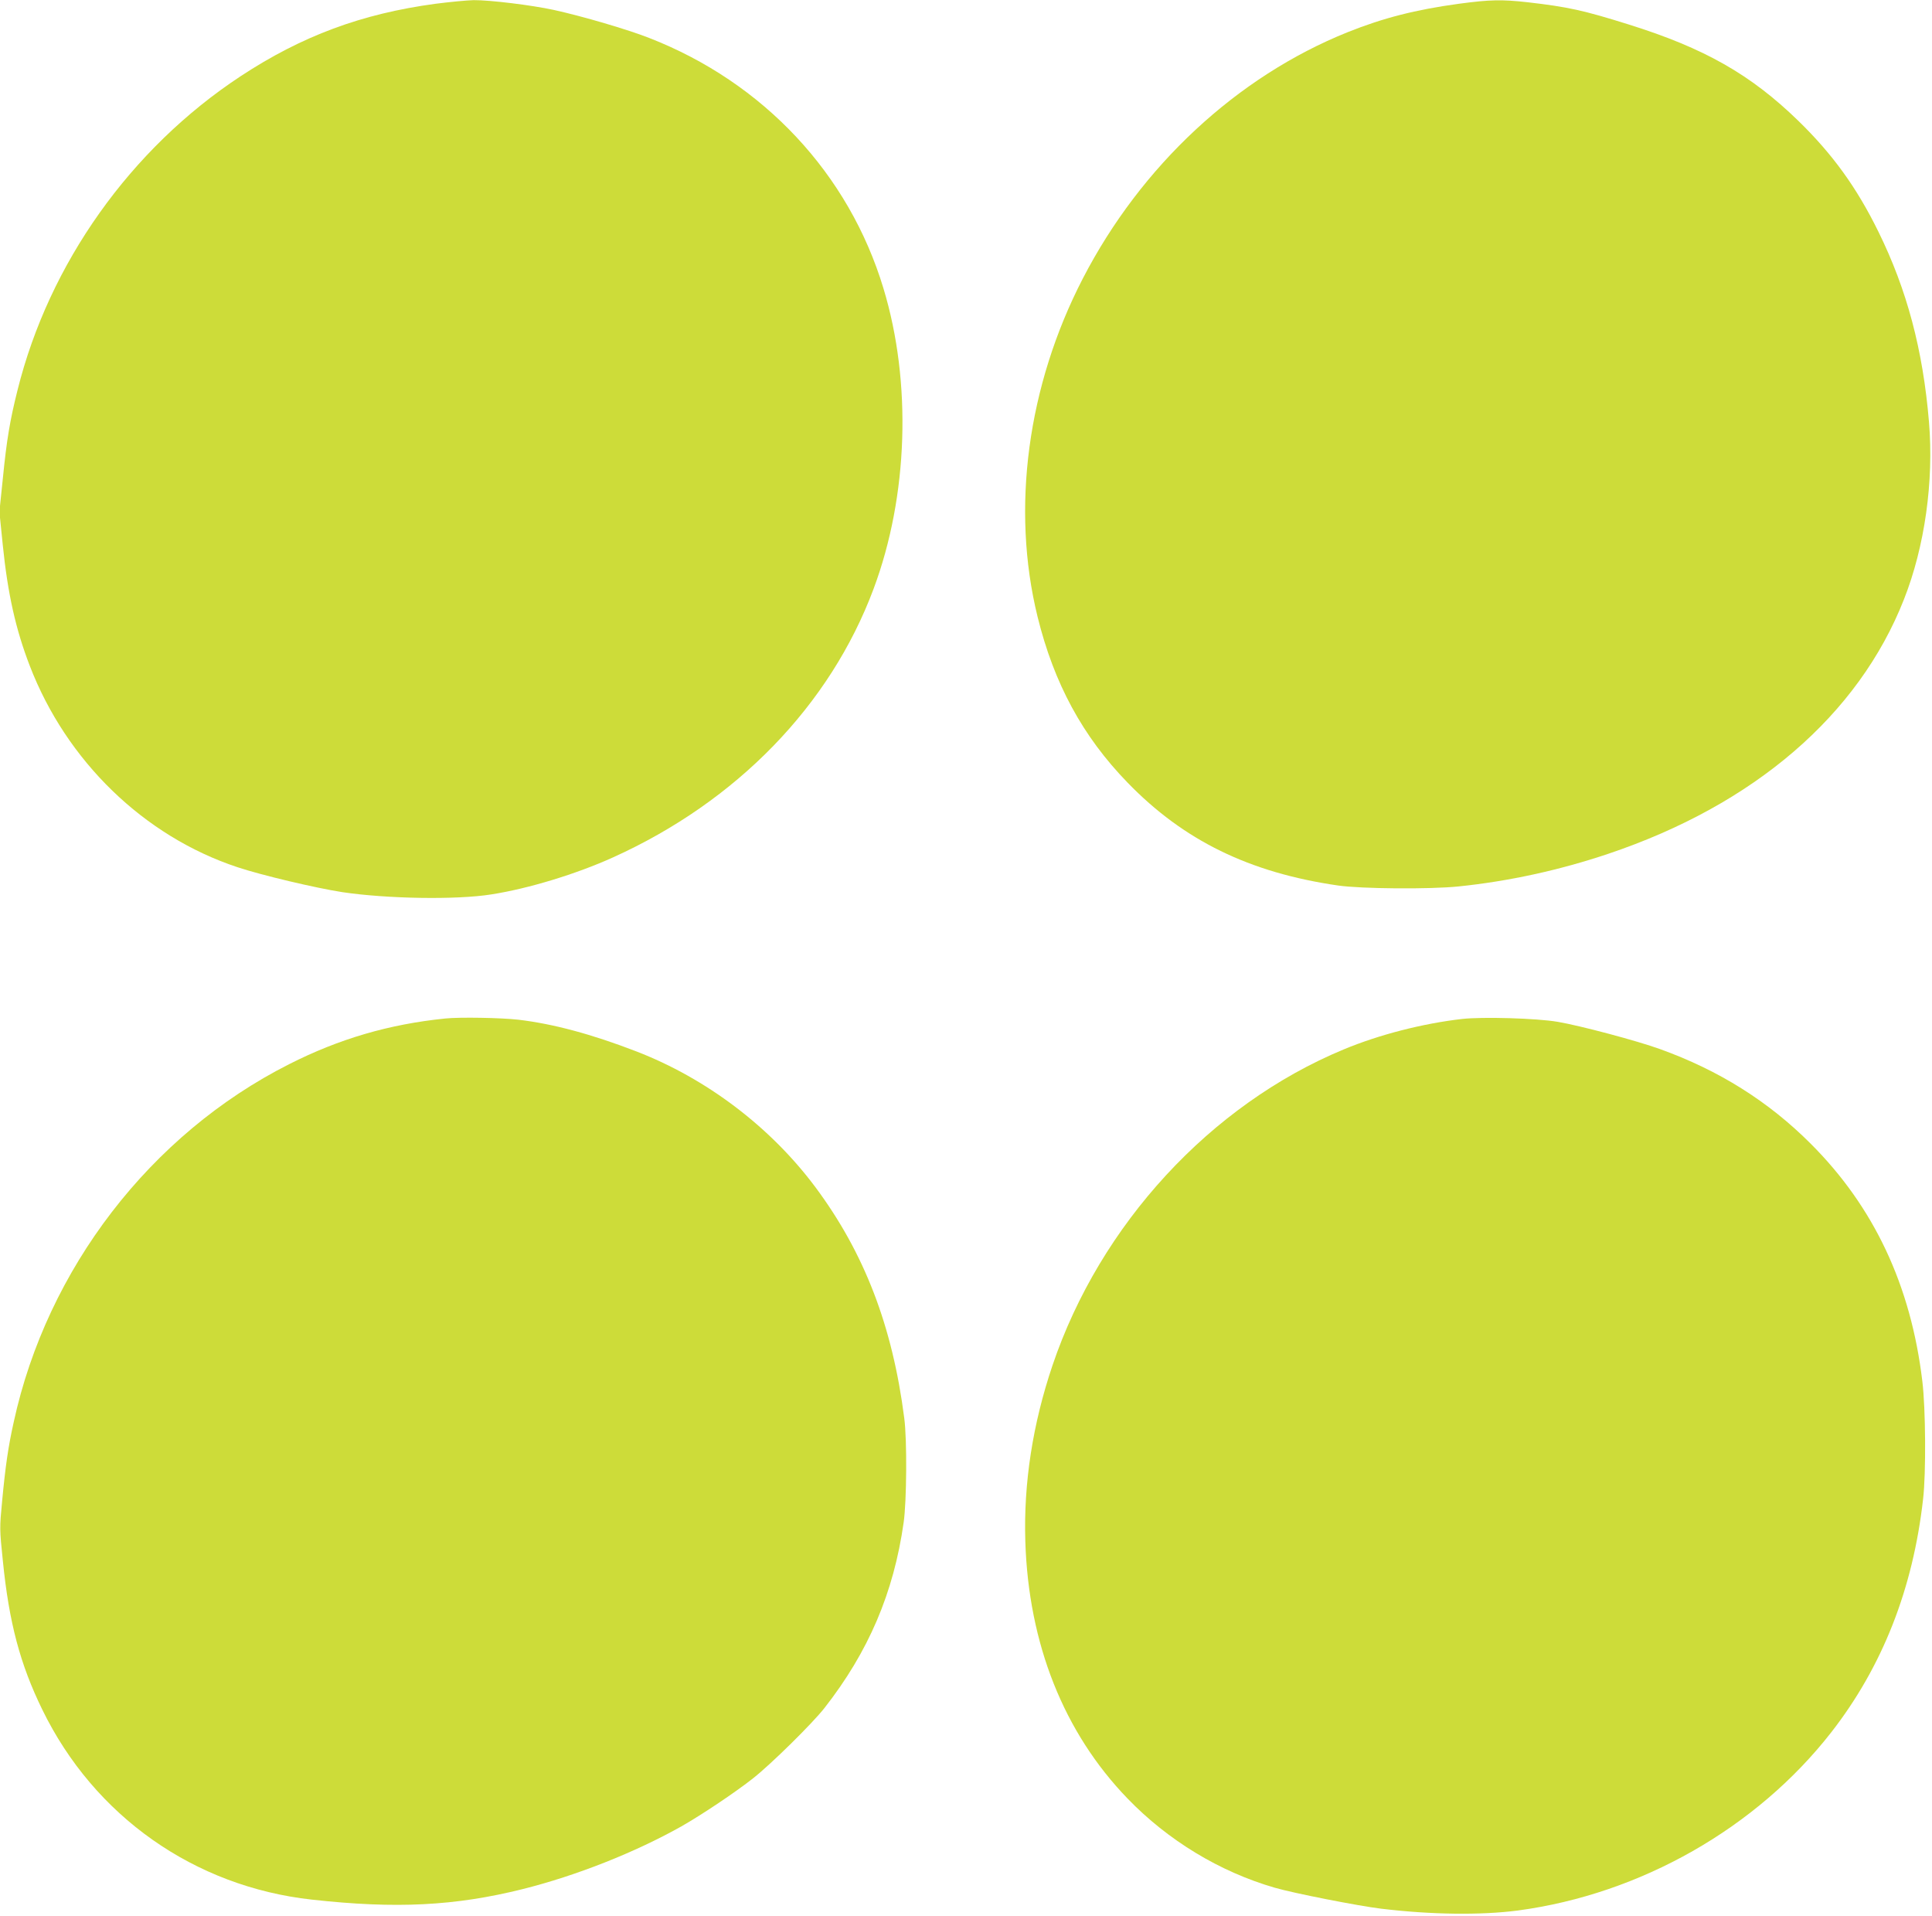 <?xml version="1.0" standalone="no"?>
<!DOCTYPE svg PUBLIC "-//W3C//DTD SVG 20010904//EN"
 "http://www.w3.org/TR/2001/REC-SVG-20010904/DTD/svg10.dtd">
<svg version="1.0" xmlns="http://www.w3.org/2000/svg"
 width="1280pt" height="1269pt" viewBox="0 0 1280 1269"
 preserveAspectRatio="xMidYMid meet">
<g transform="translate(0,1269) scale(0.1,-0.1)"
fill="#cddc39" stroke="none">
<path d="M2885 12665 c-489 -66 -885 -213 -1291 -480 -729 -480 -1269 -1240
-1478 -2080 -50 -199 -72 -330 -97 -583 l-23 -222 22 -217 c33 -326 86 -562
179 -803 243 -632 757 -1130 1377 -1335 159 -53 519 -138 694 -165 295 -44
756 -52 987 -15 245 38 563 135 806 245 821 371 1439 1008 1727 1780 229 613
254 1367 65 1990 -229 759 -795 1364 -1553 1659 -140 55 -439 143 -630 185
-147 32 -424 66 -532 65 -46 -1 -159 -12 -253 -24z"/>
<path d="M9665 12665 c-286 -39 -501 -94 -736 -188 -734 -295 -1369 -885
-1755 -1632 -367 -710 -476 -1524 -300 -2240 109 -443 299 -793 596 -1099 372
-384 808 -597 1395 -682 152 -22 607 -26 800 -6 330 34 666 107 990 216 967
325 1658 919 1959 1685 138 349 199 783 166 1176 -40 478 -146 876 -335 1260
-144 293 -303 513 -531 735 -316 307 -622 481 -1124 638 -300 94 -401 116
-668 147 -172 19 -249 18 -457 -10z"/>
<path d="M2950 5943 c-373 -38 -704 -135 -1035 -303 -918 -464 -1603 -1355
-1824 -2370 -37 -166 -55 -292 -77 -525 -17 -178 -17 -183 5 -396 41 -408 114
-683 261 -984 344 -706 1007 -1173 1786 -1259 558 -62 949 -42 1398 70 355 89
744 243 1050 415 137 78 361 228 477 320 119 94 390 361 471 464 292 373 459
763 525 1230 20 139 23 547 4 690 -78 611 -265 1096 -589 1531 -297 398 -722
720 -1186 899 -298 115 -553 183 -782 210 -115 13 -388 18 -484 8z"/>
<path d="M9687 5940 c-261 -30 -550 -104 -785 -202 -882 -366 -1613 -1159
-1929 -2093 -131 -388 -192 -780 -180 -1165 21 -680 255 -1267 677 -1704 268
-278 612 -486 975 -591 127 -37 556 -121 705 -139 331 -40 662 -44 907 -12
813 109 1582 547 2076 1181 338 434 541 949 608 1545 20 171 17 600 -5 780
-76 636 -321 1156 -741 1575 -279 279 -607 485 -996 625 -151 55 -531 156
-679 181 -141 24 -496 34 -633 19z"/>
</g>
</svg>
